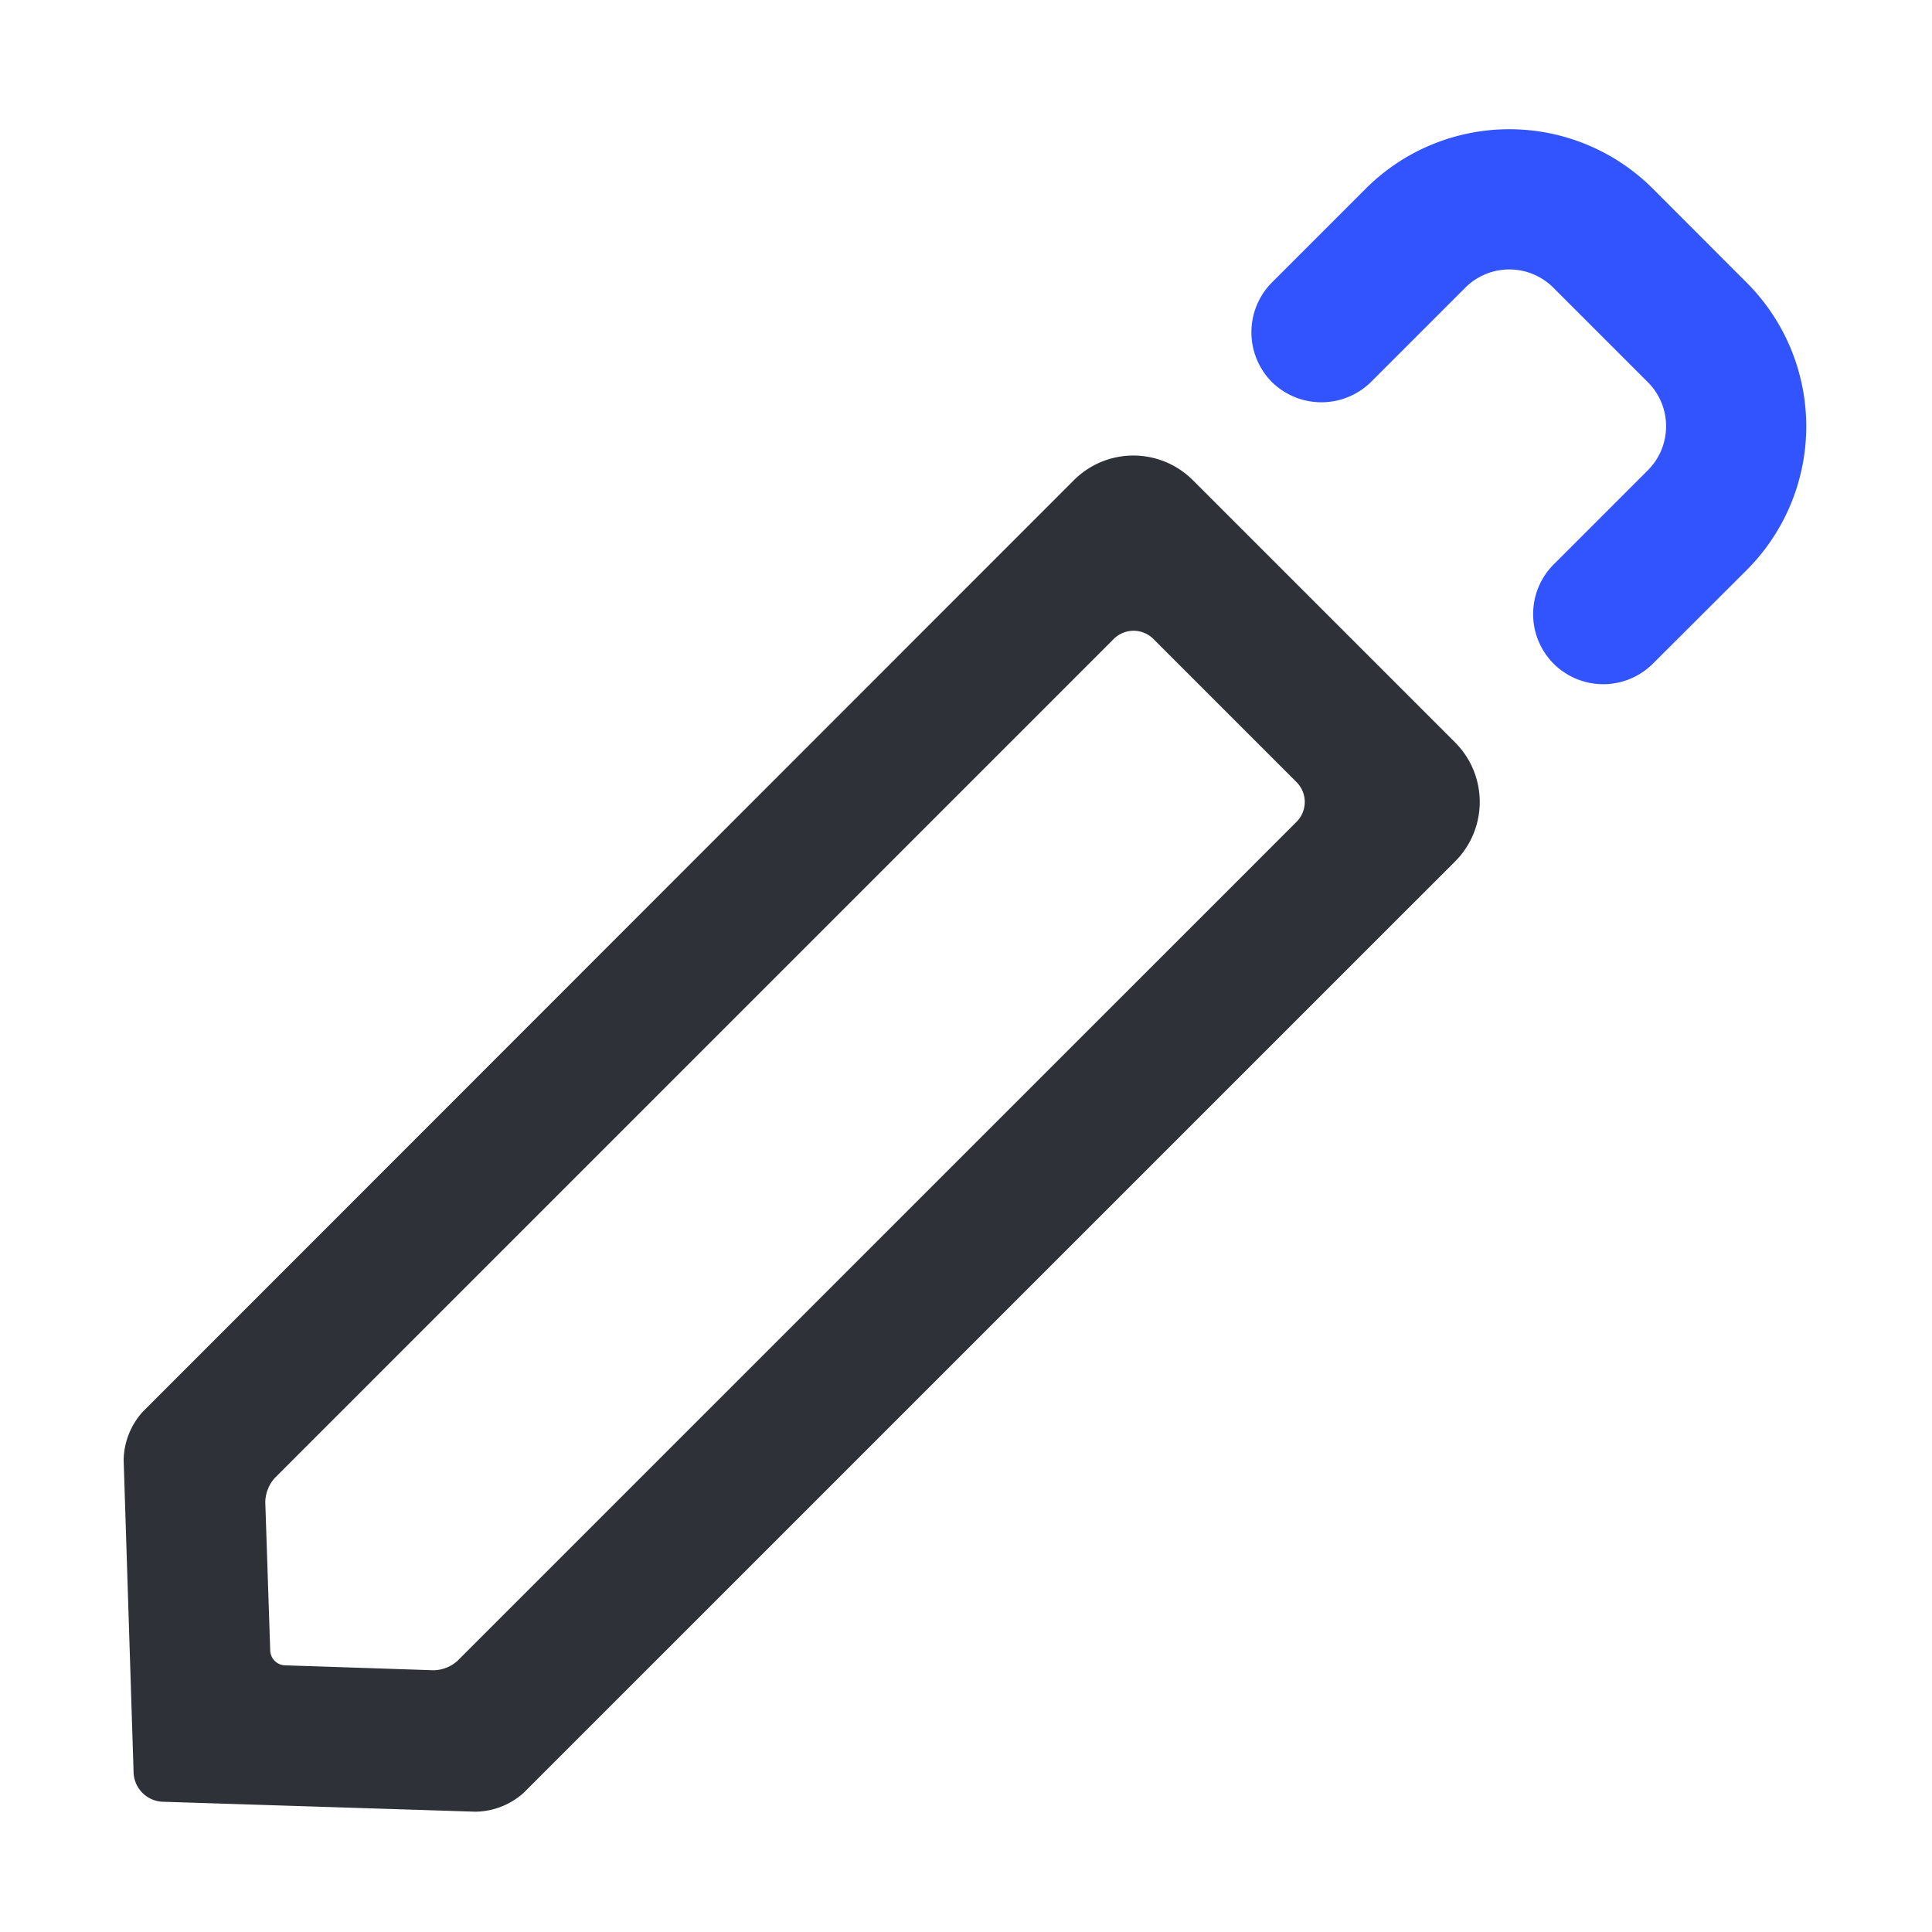 <svg id="Calque_1" data-name="Calque 1" xmlns="http://www.w3.org/2000/svg" xmlns:xlink="http://www.w3.org/1999/xlink" viewBox="0 0 300.64 300.64"><defs><style>.cls-1{fill:none;}.cls-2{clip-path:url(#clip-path);}.cls-3{fill:#2f3138;fill-rule:evenodd;}.cls-4{fill:#3154ff;}</style><clipPath id="clip-path"><rect class="cls-1" x="10.53" y="11.39" width="279.27" height="279.27"/></clipPath></defs><title>Pictos</title><g class="cls-2"><path class="cls-3" d="M226.43,134.05,81.47,279A11.47,11.47,0,0,1,74,281.92l-48.71-1.55a4.72,4.72,0,0,1-4.5-4.5l-1.55-48.71a11.51,11.51,0,0,1,2.94-7.44l144.93-145a13.09,13.09,0,0,1,18.51,0l40.79,40.79A13.1,13.1,0,0,1,226.43,134.05Zm-24.67-6.17L71.2,258.43a5.71,5.71,0,0,1-3.72,1.48l-23.17-.77a2.38,2.38,0,0,1-2.26-2.26l-.77-23.17A5.8,5.8,0,0,1,42.75,230L173.31,99.43a4.37,4.37,0,0,1,6.17,0l22.28,22.28A4.37,4.37,0,0,1,201.76,127.88Z"/><path class="cls-4" d="M213.35,59.43a11,11,0,0,1-15.45,0,11,11,0,0,1,0-15.45l14.62-14.62h0a31.6,31.6,0,0,1,44.68,0h0L271.82,44h0a31.61,31.61,0,0,1,0,44.69h0L257.2,103.28a10.94,10.94,0,0,1-15.44,0,10.94,10.94,0,0,1,0-15.44l14.62-14.62a9.69,9.69,0,0,0,0-13.79L241.76,44.81a9.69,9.69,0,0,0-13.79,0Z"/></g></svg>
